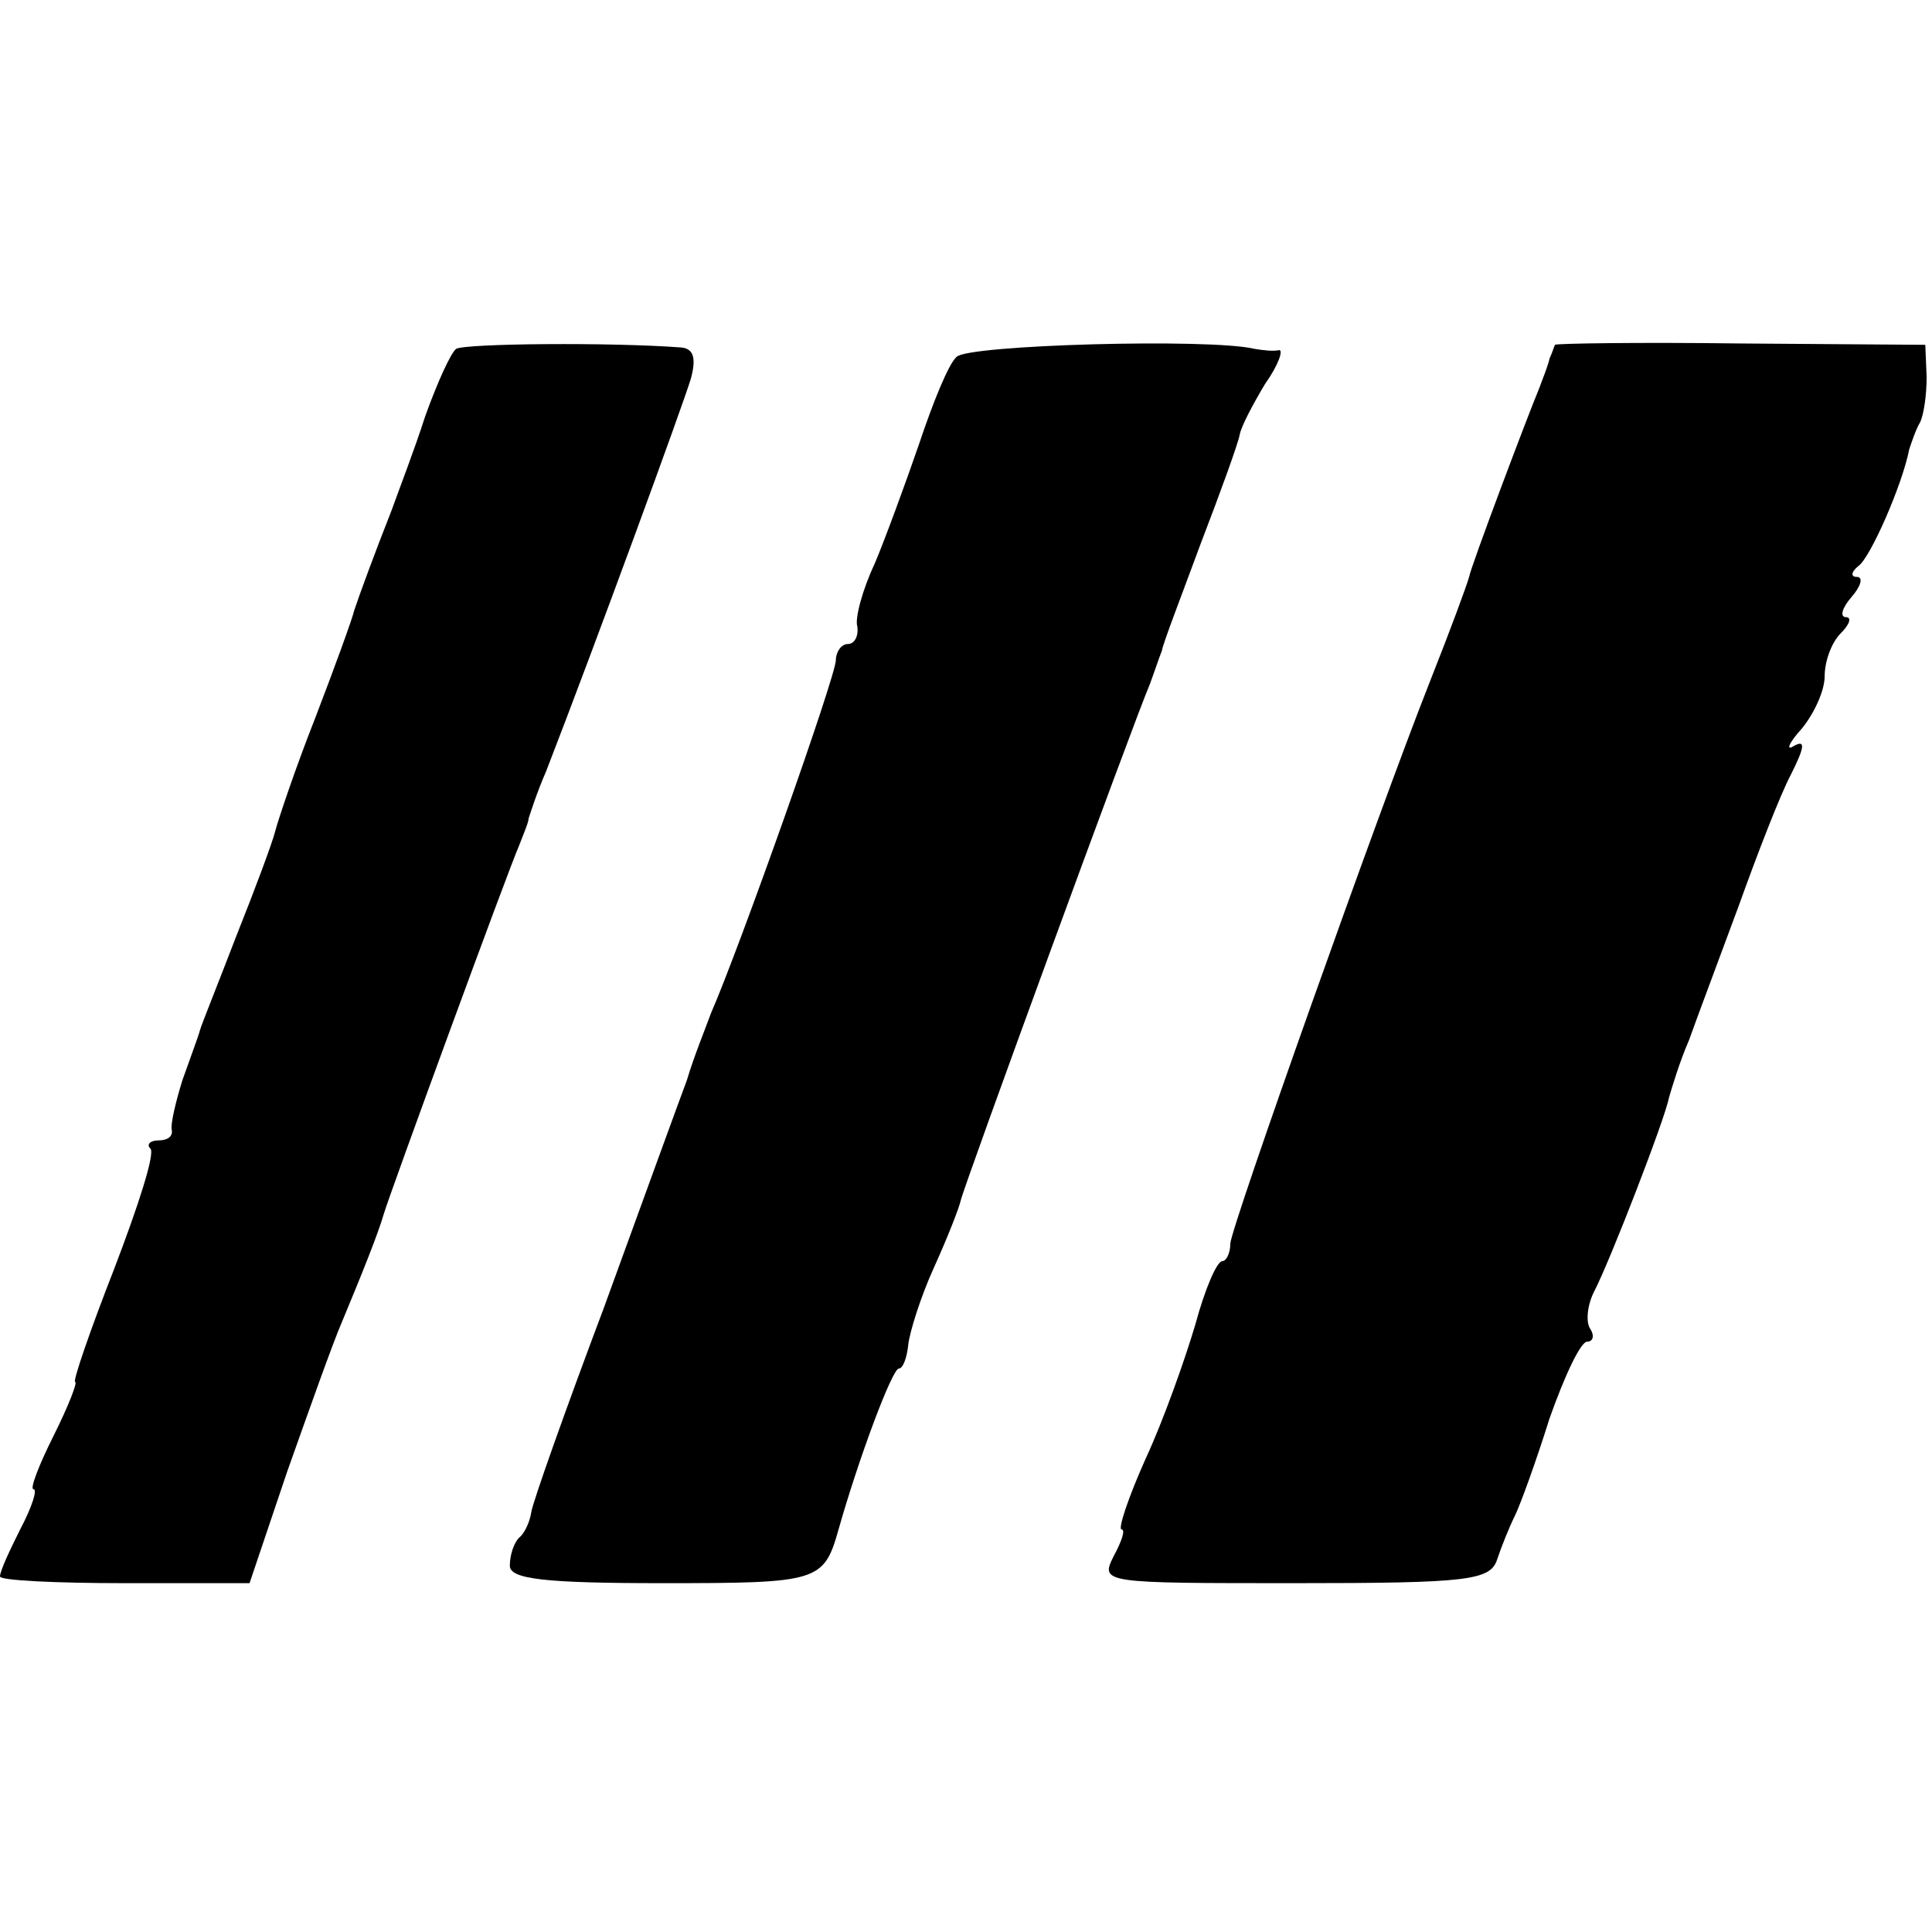 <?xml version="1.0" standalone="no"?>
<!DOCTYPE svg PUBLIC "-//W3C//DTD SVG 20010904//EN"
 "http://www.w3.org/TR/2001/REC-SVG-20010904/DTD/svg10.dtd">
<svg version="1.0" xmlns="http://www.w3.org/2000/svg"
 width="144pt" height="144pt" viewBox="0 0 144 144"
 preserveAspectRatio="xMidYMid meet">
<g transform="translate(0,144) scale(0.1,-0.1)"
fill="#000000" stroke="none">
<path d="M340 1180 c-4 -3 -14 -25 -23 -50 -8 -25 -20 -56 -25 -70 -13 -33
-24 -63 -28 -75 -1 -5 -14 -41 -29 -80 -15 -38 -28 -77 -30 -85 -2 -8 -15 -43
-29 -78 -13 -34 -26 -66 -27 -70 -1 -4 -7 -20 -13 -37 -5 -16 -9 -33 -8 -37 1
-5 -3 -8 -10 -8 -6 0 -9 -3 -6 -6 4 -3 -9 -43 -27 -90 -18 -46 -31 -84 -29
-84 2 0 -5 -18 -16 -40 -11 -22 -18 -40 -15 -40 3 0 -1 -13 -10 -30 -8 -16
-15 -31 -15 -35 0 -3 42 -5 93 -5 l93 0 28 83 c16 45 34 96 41 112 15 36 27
66 31 80 4 14 93 257 101 275 3 8 7 17 7 20 1 3 6 19 13 35 38 98 102 273 108
293 4 15 2 22 -7 23 -53 4 -161 3 -168 -1z"/>
<path d="M713 1174 c-6 -5 -18 -35 -28 -65 -10 -29 -25 -70 -33 -89 -9 -19
-15 -41 -13 -47 1 -7 -2 -13 -7 -13 -5 0 -9 -6 -9 -12 0 -12 -72 -215 -93
-263 -4 -11 -13 -33 -18 -50 -6 -16 -34 -93 -62 -170 -29 -77 -53 -145 -54
-152 -1 -7 -5 -16 -9 -19 -4 -4 -7 -13 -7 -21 0 -10 26 -13 114 -13 116 0 120
1 131 40 15 53 40 120 45 120 3 0 6 8 7 18 1 9 9 35 19 57 10 22 19 45 20 50
2 10 129 357 141 385 3 8 7 20 9 25 1 6 15 42 29 80 15 39 28 75 29 81 1 6 10
23 19 38 10 14 14 26 10 25 -4 -1 -12 0 -18 1 -33 8 -214 3 -222 -6z"/>
<path d="M1159 1183 c-1 -2 -2 -6 -4 -10 -1 -5 -5 -15 -8 -23 -8 -19 -51 -133
-52 -140 -2 -7 -13 -37 -30 -80 -36 -91 -148 -406 -148 -417 0 -7 -3 -13 -6
-13 -4 0 -13 -21 -20 -47 -8 -27 -24 -72 -37 -100 -13 -29 -21 -53 -18 -53 3
0 0 -9 -6 -20 -10 -20 -8 -20 135 -20 130 0 146 2 151 18 3 9 9 24 13 32 4 8
16 41 26 73 11 31 23 57 28 57 4 0 6 4 2 10 -3 5 -2 17 3 27 12 23 53 129 56
145 2 7 8 27 15 43 6 17 23 62 37 100 14 39 31 83 39 98 10 20 11 26 2 21 -6
-4 -4 2 6 13 9 11 17 28 17 39 0 11 5 25 12 32 7 7 8 12 4 12 -5 0 -3 7 4 15
7 8 9 15 4 15 -5 0 -4 4 1 8 9 6 33 61 38 87 2 6 5 15 8 20 3 6 5 21 5 34 l-1
24 -138 1 c-75 1 -138 0 -138 -1z"/>
</g>
</svg>
